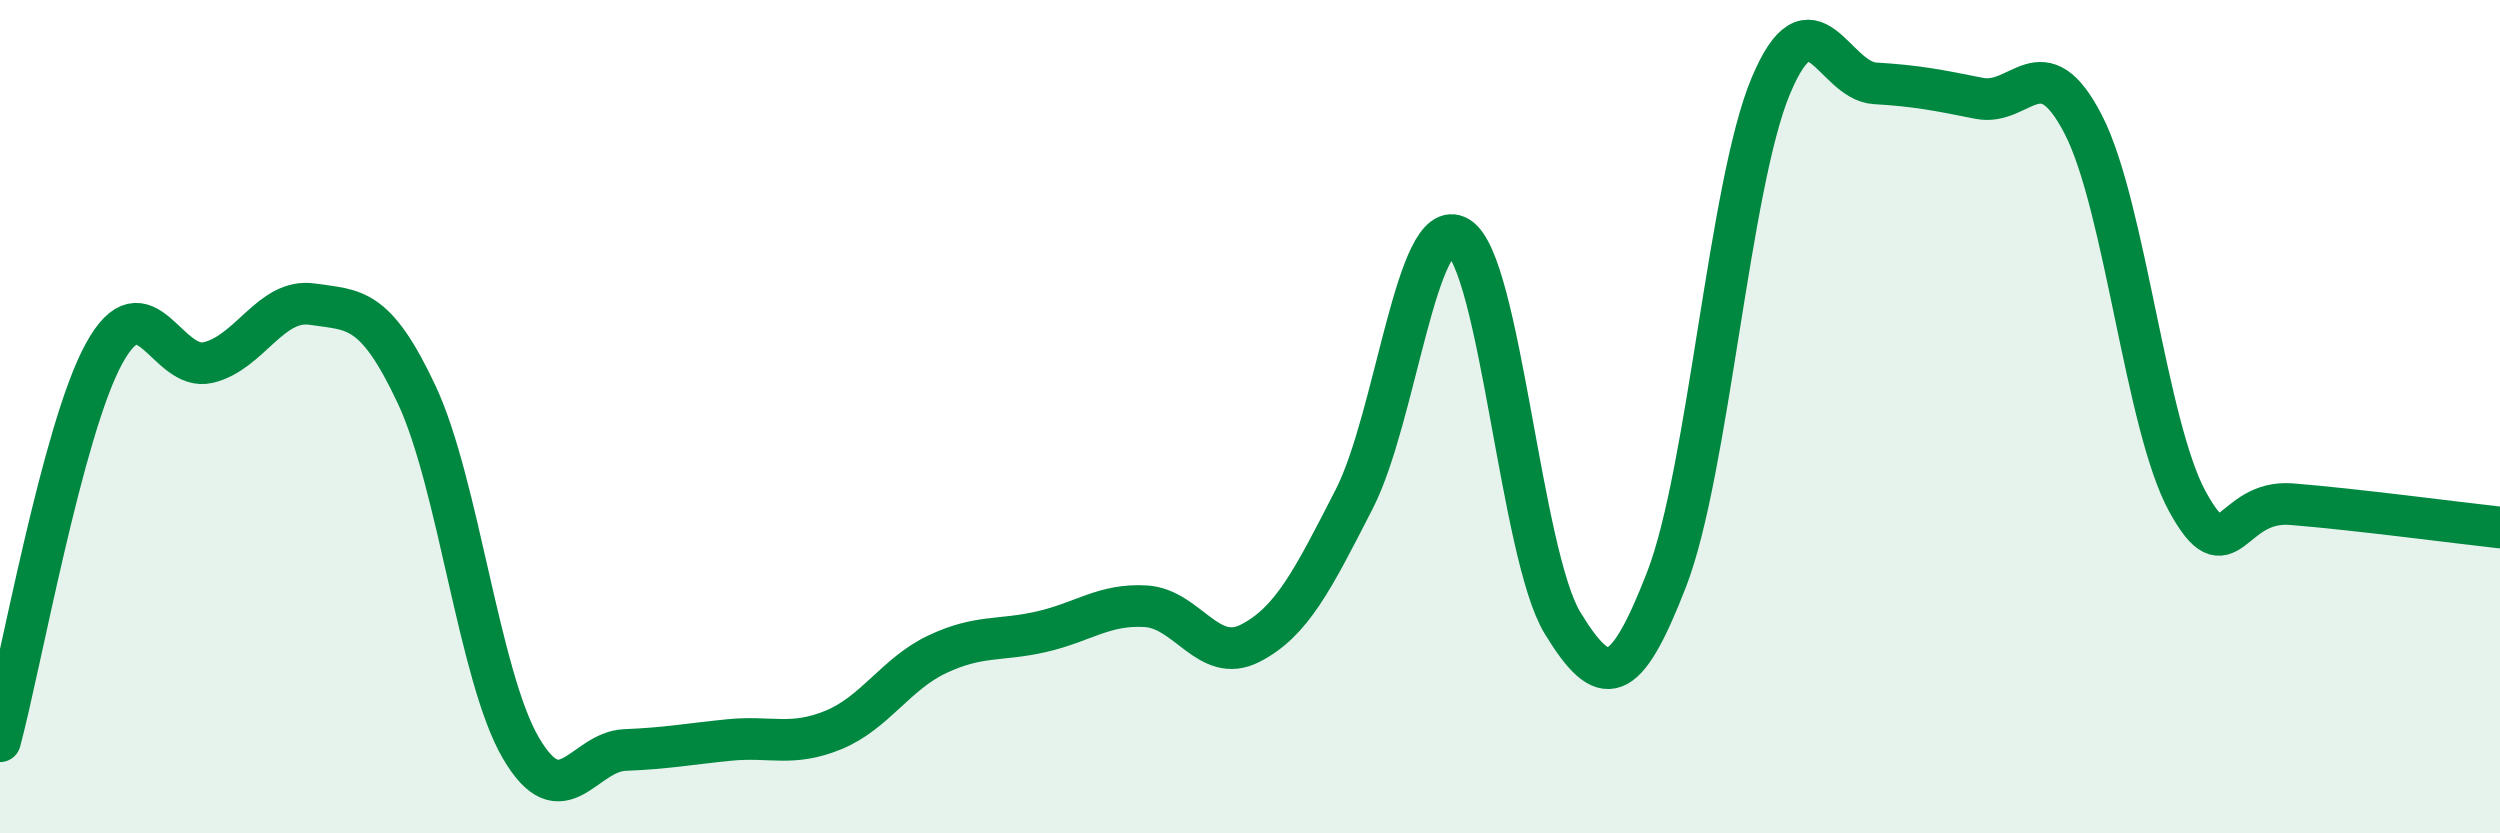
    <svg width="60" height="20" viewBox="0 0 60 20" xmlns="http://www.w3.org/2000/svg">
      <path
        d="M 0,17.79 C 0.5,15.93 1.5,10.3 2.5,8.48 C 3.5,6.66 4,8.94 5,8.7 C 6,8.46 6.5,7.15 7.5,7.3 C 8.5,7.45 9,7.34 10,9.47 C 11,11.6 11.5,16.24 12.5,17.95 C 13.5,19.66 14,18.04 15,18 C 16,17.96 16.5,17.86 17.5,17.76 C 18.5,17.66 19,17.93 20,17.52 C 21,17.11 21.5,16.17 22.5,15.7 C 23.5,15.23 24,15.39 25,15.16 C 26,14.93 26.5,14.49 27.5,14.55 C 28.5,14.61 29,15.95 30,15.44 C 31,14.93 31.5,13.93 32.5,11.98 C 33.5,10.03 34,5.1 35,5.69 C 36,6.28 36.5,13.31 37.5,14.95 C 38.5,16.59 39,16.48 40,13.9 C 41,11.32 41.5,4.44 42.5,2.06 C 43.5,-0.32 44,1.94 45,2 C 46,2.06 46.5,2.16 47.5,2.36 C 48.5,2.56 49,1.05 50,2.99 C 51,4.93 51.5,10.22 52.5,12.04 C 53.5,13.86 53.5,11.98 55,12.1 C 56.5,12.22 59,12.55 60,12.66L60 20L0 20Z"
        fill="#008740"
        opacity="0.1"
        stroke-linecap="round"
        stroke-linejoin="round"
      />
      <path
        d="M 0,17.79 C 0.5,15.93 1.5,10.3 2.5,8.48 C 3.5,6.66 4,8.94 5,8.7 C 6,8.46 6.5,7.15 7.5,7.3 C 8.5,7.45 9,7.34 10,9.47 C 11,11.6 11.5,16.24 12.5,17.95 C 13.5,19.66 14,18.04 15,18 C 16,17.96 16.5,17.86 17.5,17.76 C 18.5,17.66 19,17.93 20,17.52 C 21,17.11 21.5,16.17 22.5,15.7 C 23.5,15.23 24,15.39 25,15.16 C 26,14.93 26.5,14.49 27.5,14.55 C 28.5,14.61 29,15.95 30,15.44 C 31,14.93 31.5,13.93 32.5,11.98 C 33.5,10.03 34,5.1 35,5.69 C 36,6.28 36.5,13.31 37.5,14.95 C 38.5,16.59 39,16.48 40,13.9 C 41,11.32 41.5,4.44 42.5,2.06 C 43.5,-0.32 44,1.94 45,2 C 46,2.06 46.5,2.16 47.5,2.36 C 48.5,2.56 49,1.05 50,2.99 C 51,4.93 51.5,10.22 52.5,12.04 C 53.5,13.86 53.5,11.98 55,12.1 C 56.5,12.22 59,12.55 60,12.66"
        stroke="#008740"
        stroke-width="1"
        fill="none"
        stroke-linecap="round"
        stroke-linejoin="round"
      />
    </svg>
  
